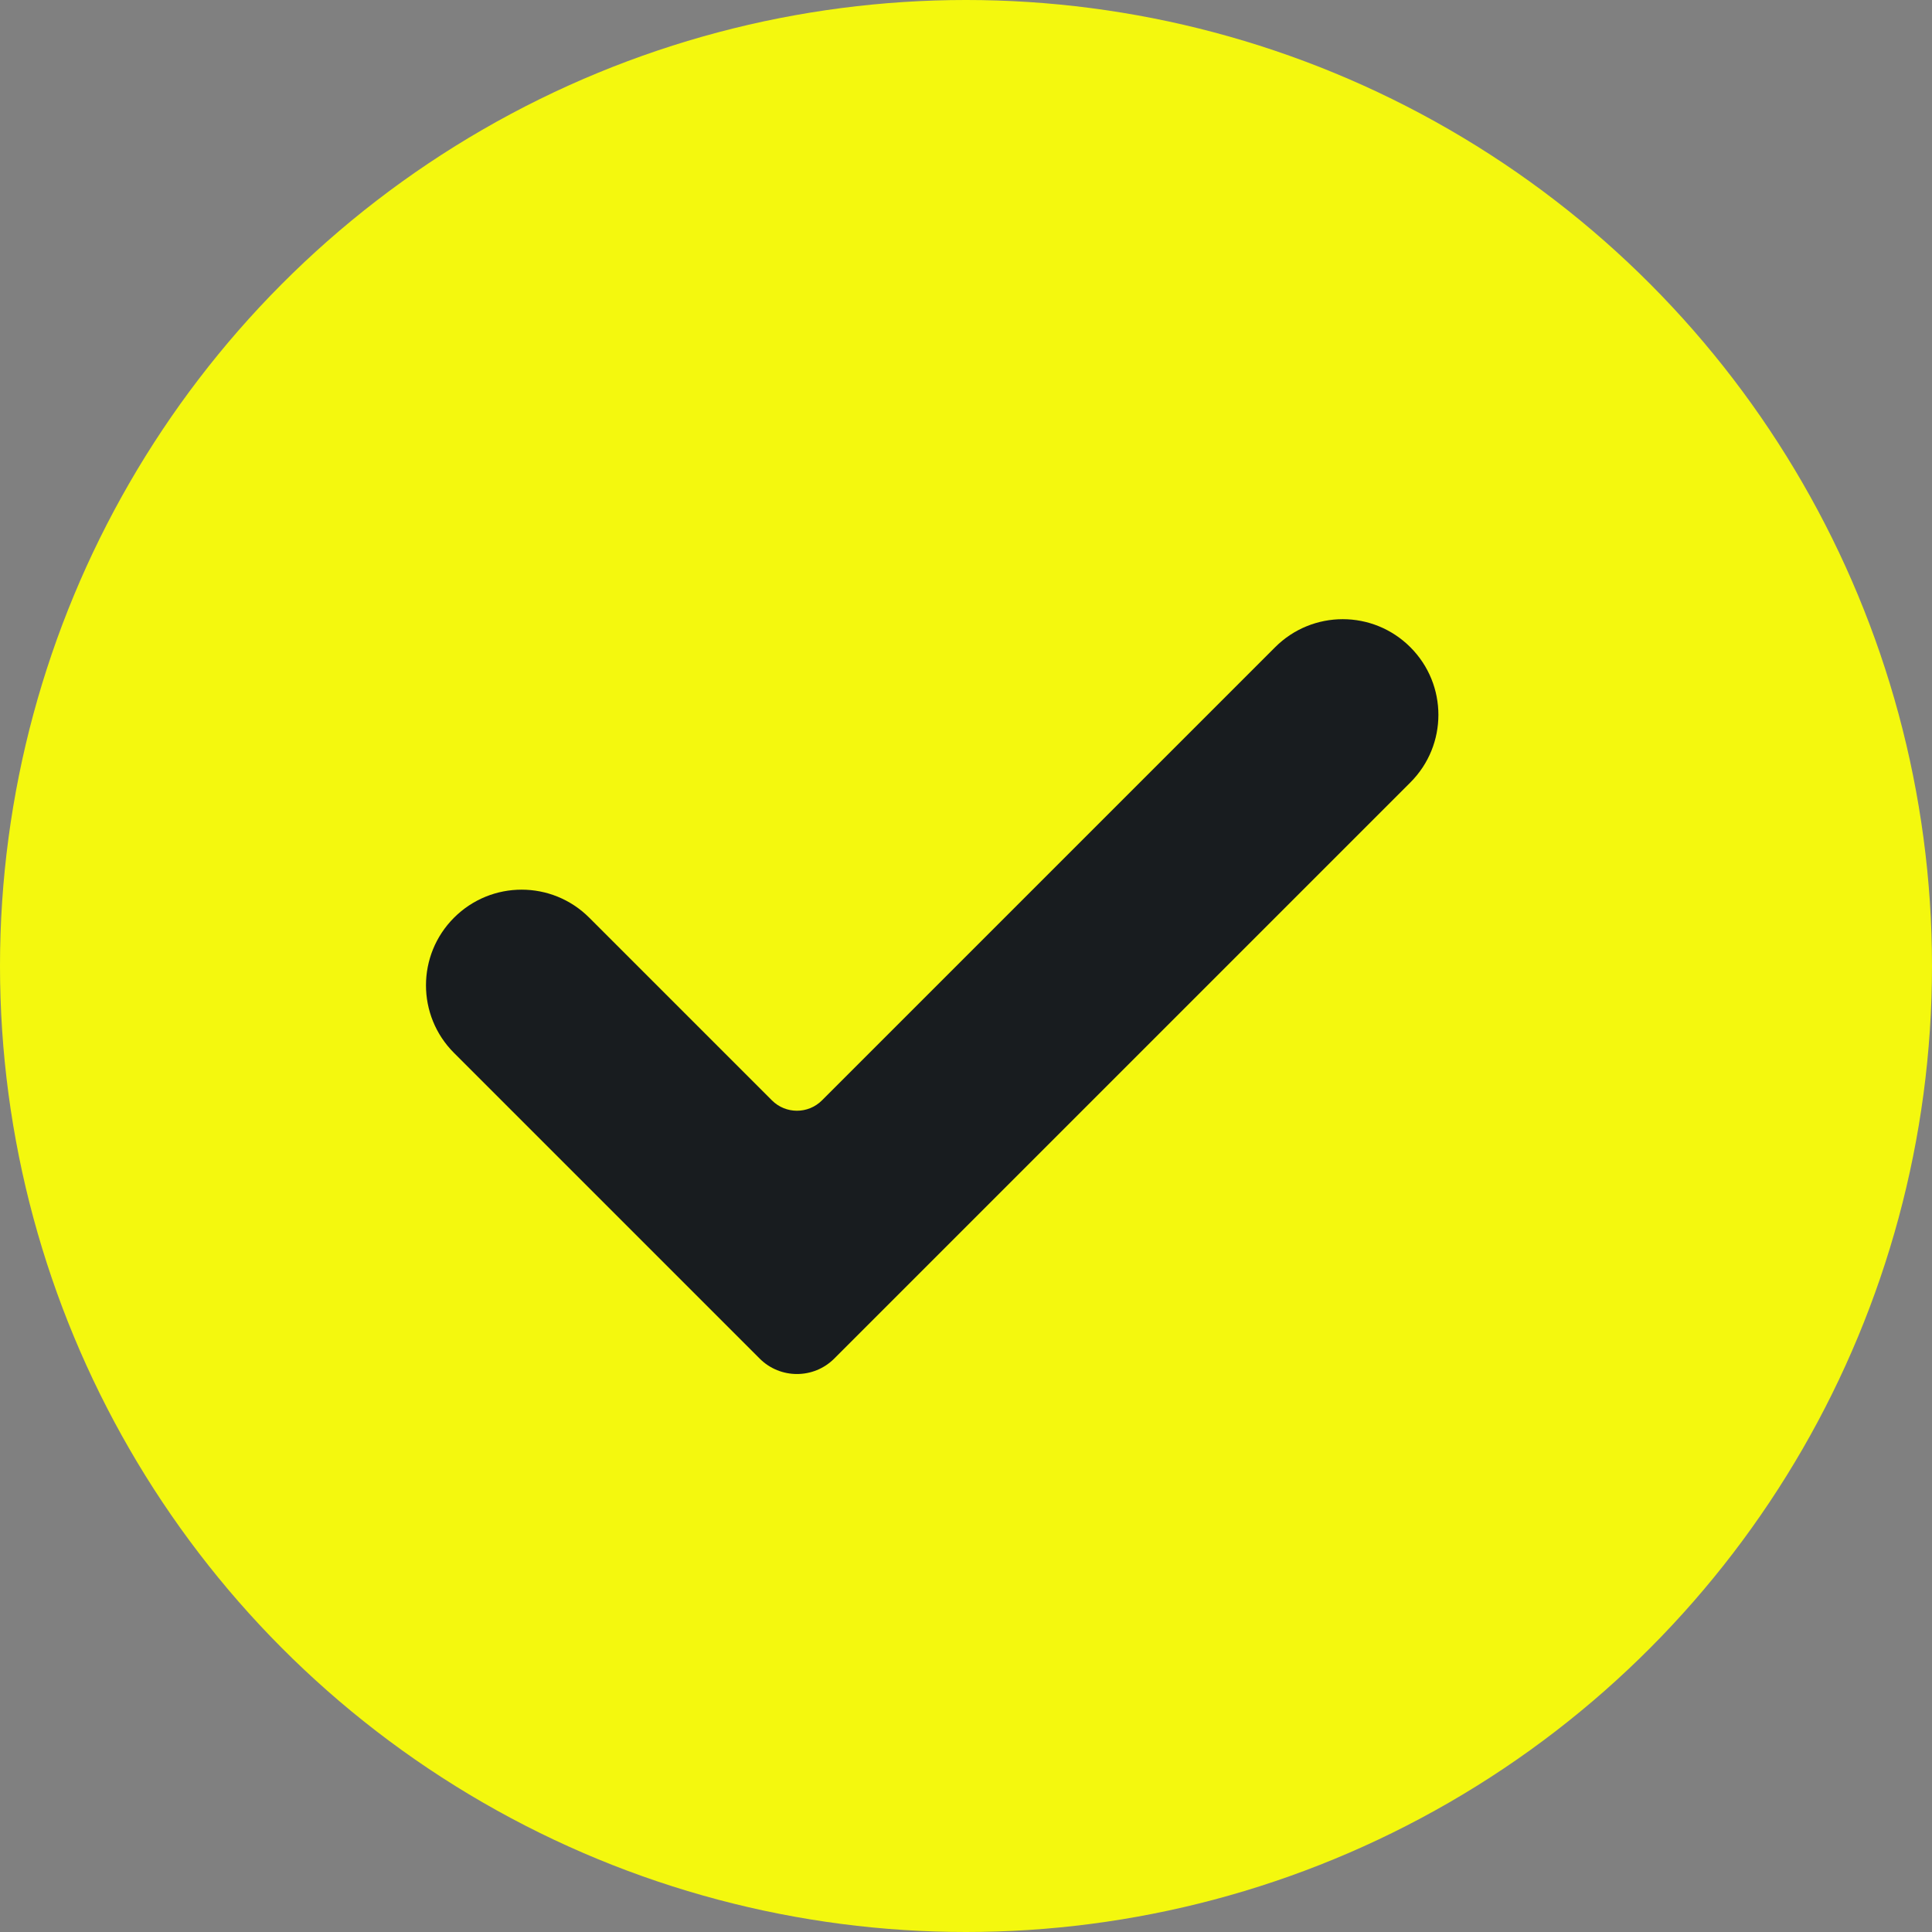 <?xml version="1.0" encoding="UTF-8"?> <svg xmlns="http://www.w3.org/2000/svg" width="20" height="20" viewBox="0 0 20 20" fill="none"><rect x="0" y="0" width="20" height="20" fill="#808080" stroke="none"/><circle cx="10" cy="10" r="10" fill="#F4F80E"></circle><path d="M14.6 8.1L8.636 14.064C8.423 14.277 8.077 14.277 7.864 14.064L4.7 10.9C4.313 10.513 4.313 9.887 4.7 9.5C5.087 9.113 5.713 9.113 6.1 9.5L7.991 11.391C8.134 11.534 8.366 11.534 8.509 11.391L13.2 6.7C13.587 6.313 14.213 6.313 14.6 6.7C14.987 7.087 14.987 7.713 14.6 8.1Z" fill="#181C1F"></path></svg> 